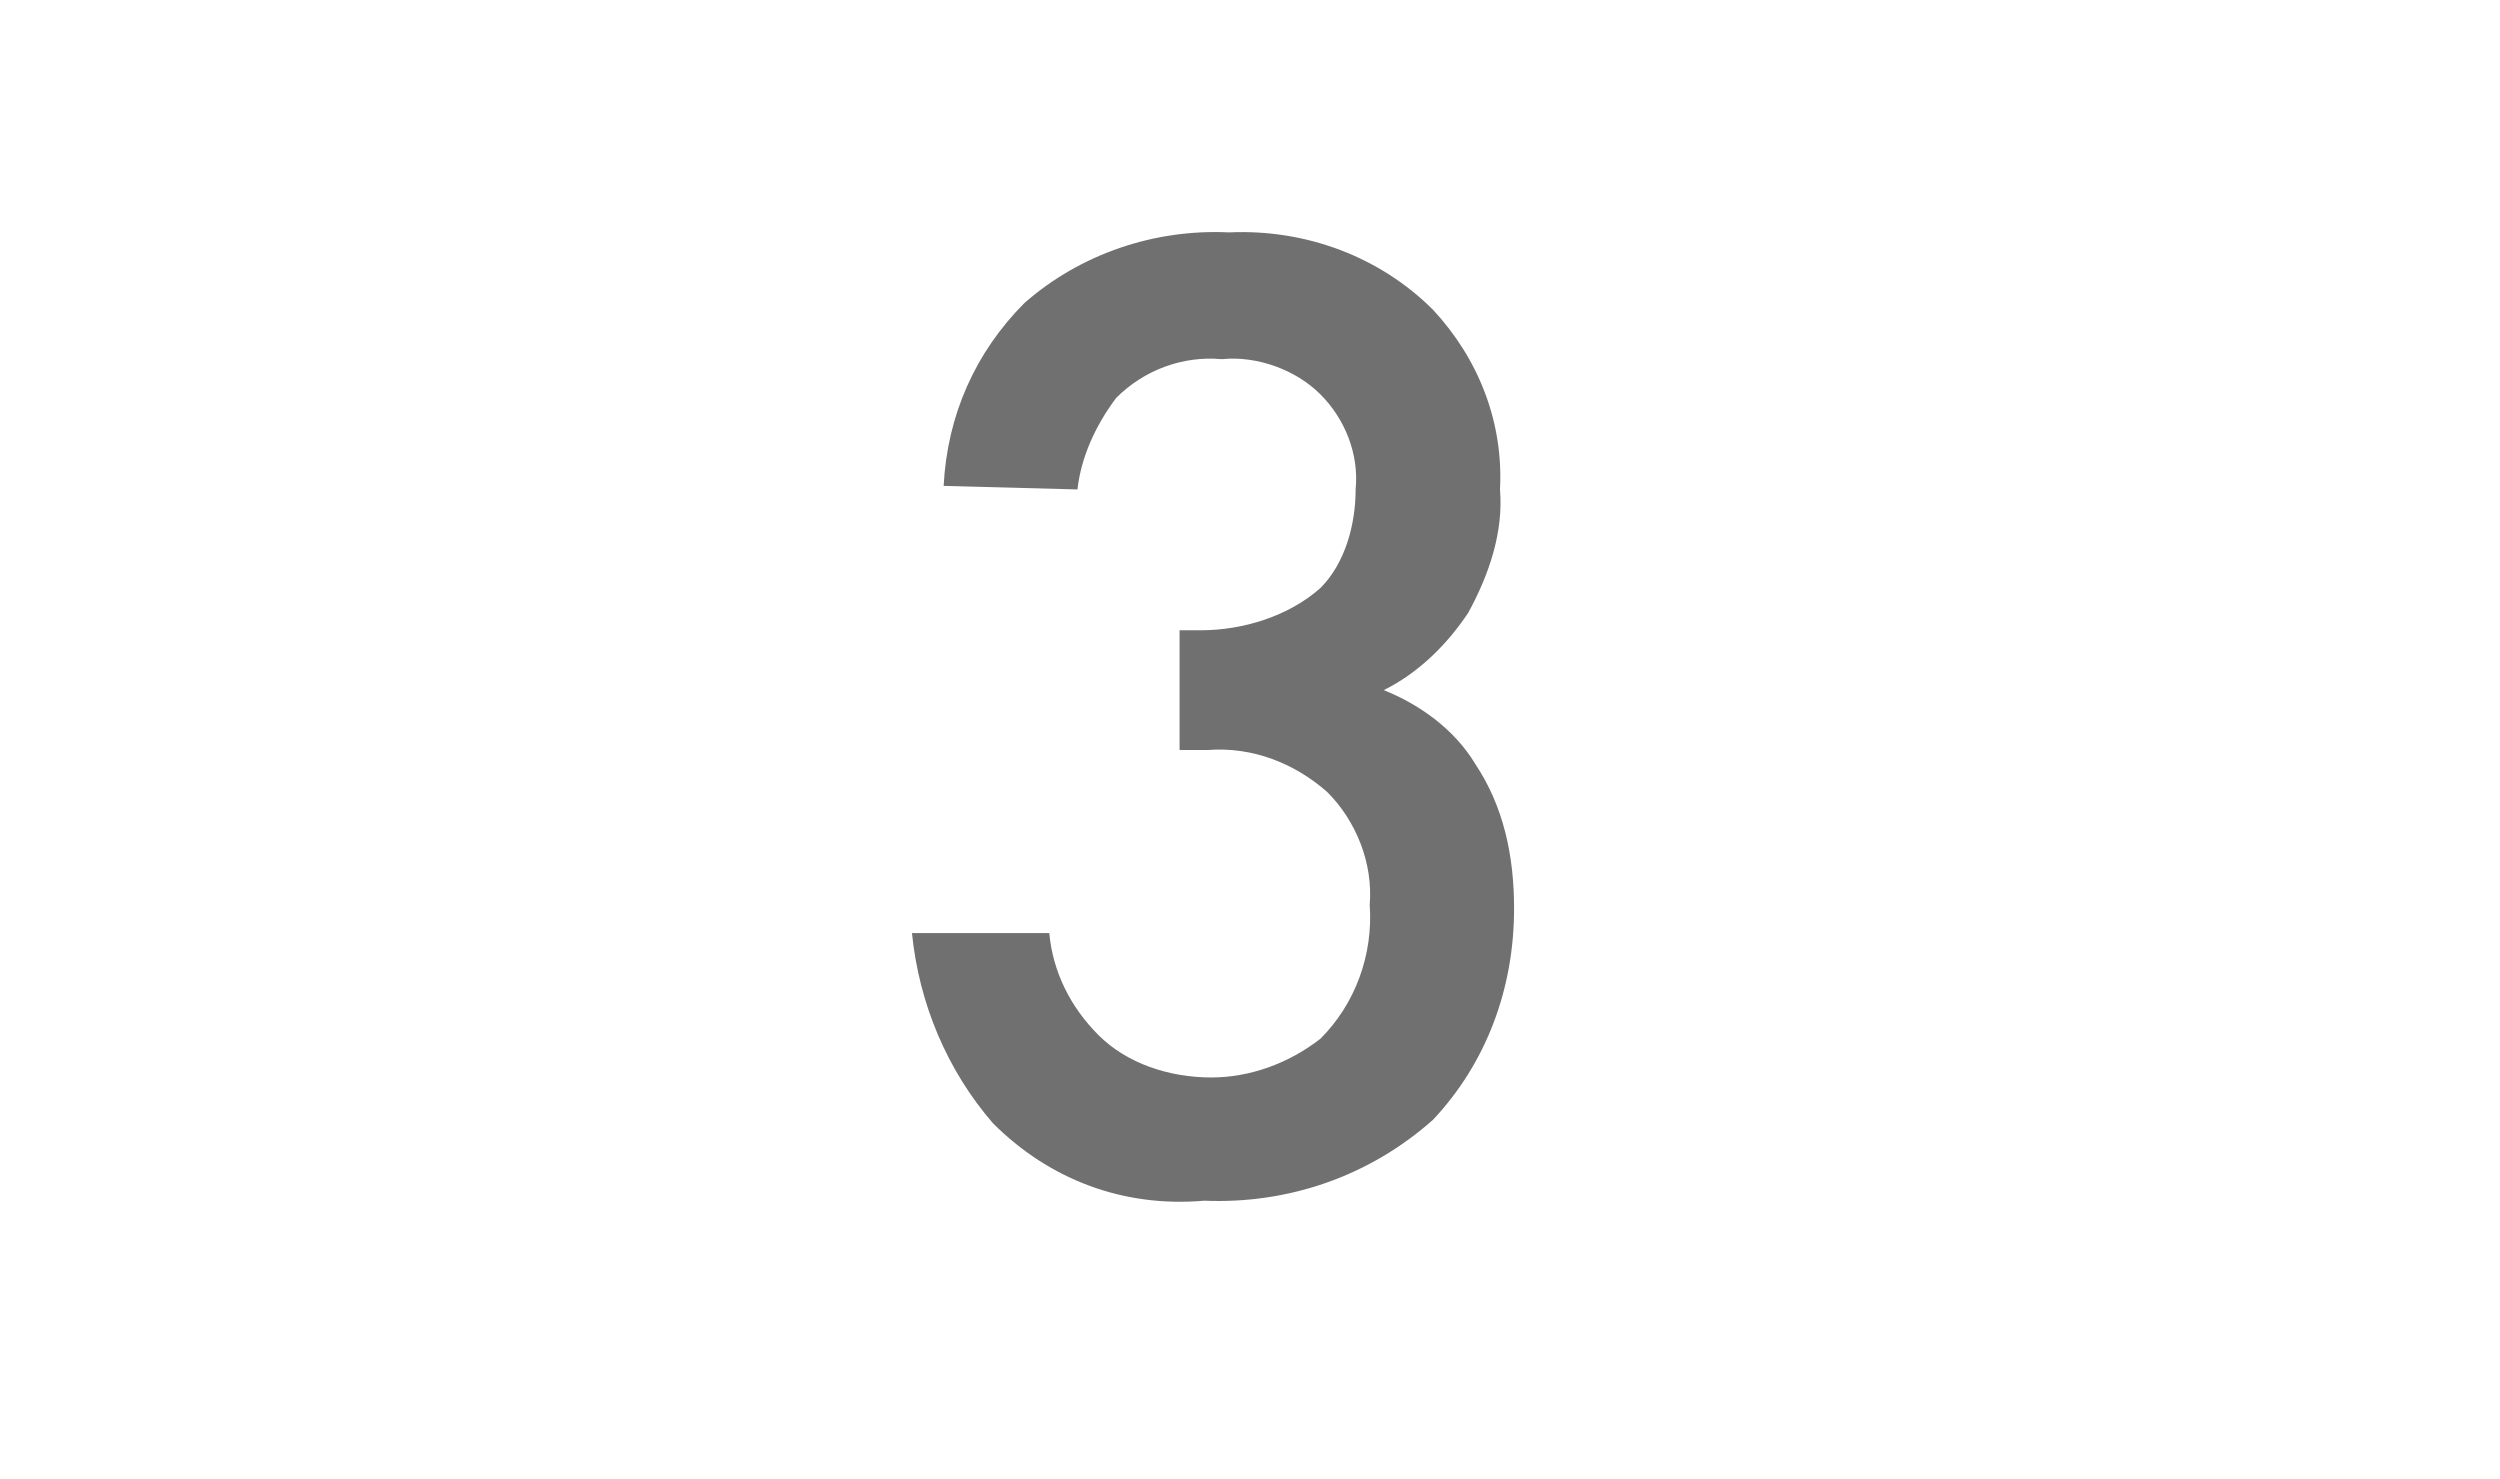 <svg xmlns="http://www.w3.org/2000/svg" xmlns:xlink="http://www.w3.org/1999/xlink" x="0px" y="0px" viewBox="0 0 71 42"><path fill="#707070" d="M30.6,13.9c0.1-0.9,0.5-1.8,1.1-2.6c0.8-0.8,1.9-1.2,3-1.1c1-0.1,2.1,0.3,2.8,1c0.7,0.7,1.1,1.7,1,2.7c0,1-0.3,2.1-1,2.8c-0.9,0.8-2.2,1.2-3.4,1.2h-0.6v3.4h0.8c1.3-0.1,2.5,0.4,3.4,1.2c0.8,0.8,1.3,2,1.2,3.2c0.1,1.4-0.4,2.8-1.4,3.8c-0.9,0.7-2,1.1-3.1,1.1c-1.2,0-2.4-0.4-3.2-1.2c-0.8-0.8-1.3-1.8-1.4-2.9h-3.9c0.2,2,1,3.9,2.3,5.4c1.6,1.6,3.7,2.4,6,2.2c2.4,0.1,4.7-0.7,6.5-2.3c1.5-1.6,2.3-3.7,2.3-6c0-1.5-0.3-2.9-1.1-4.1c-0.6-1-1.6-1.7-2.6-2.1c1-0.5,1.8-1.3,2.4-2.2c0.6-1.1,1-2.3,0.9-3.5c0.1-1.9-0.6-3.7-1.9-5.1c-1.5-1.5-3.6-2.3-5.8-2.2c-2.1-0.1-4.2,0.6-5.8,2c-1.4,1.4-2.2,3.2-2.3,5.2L30.6,13.9z"/></svg>
